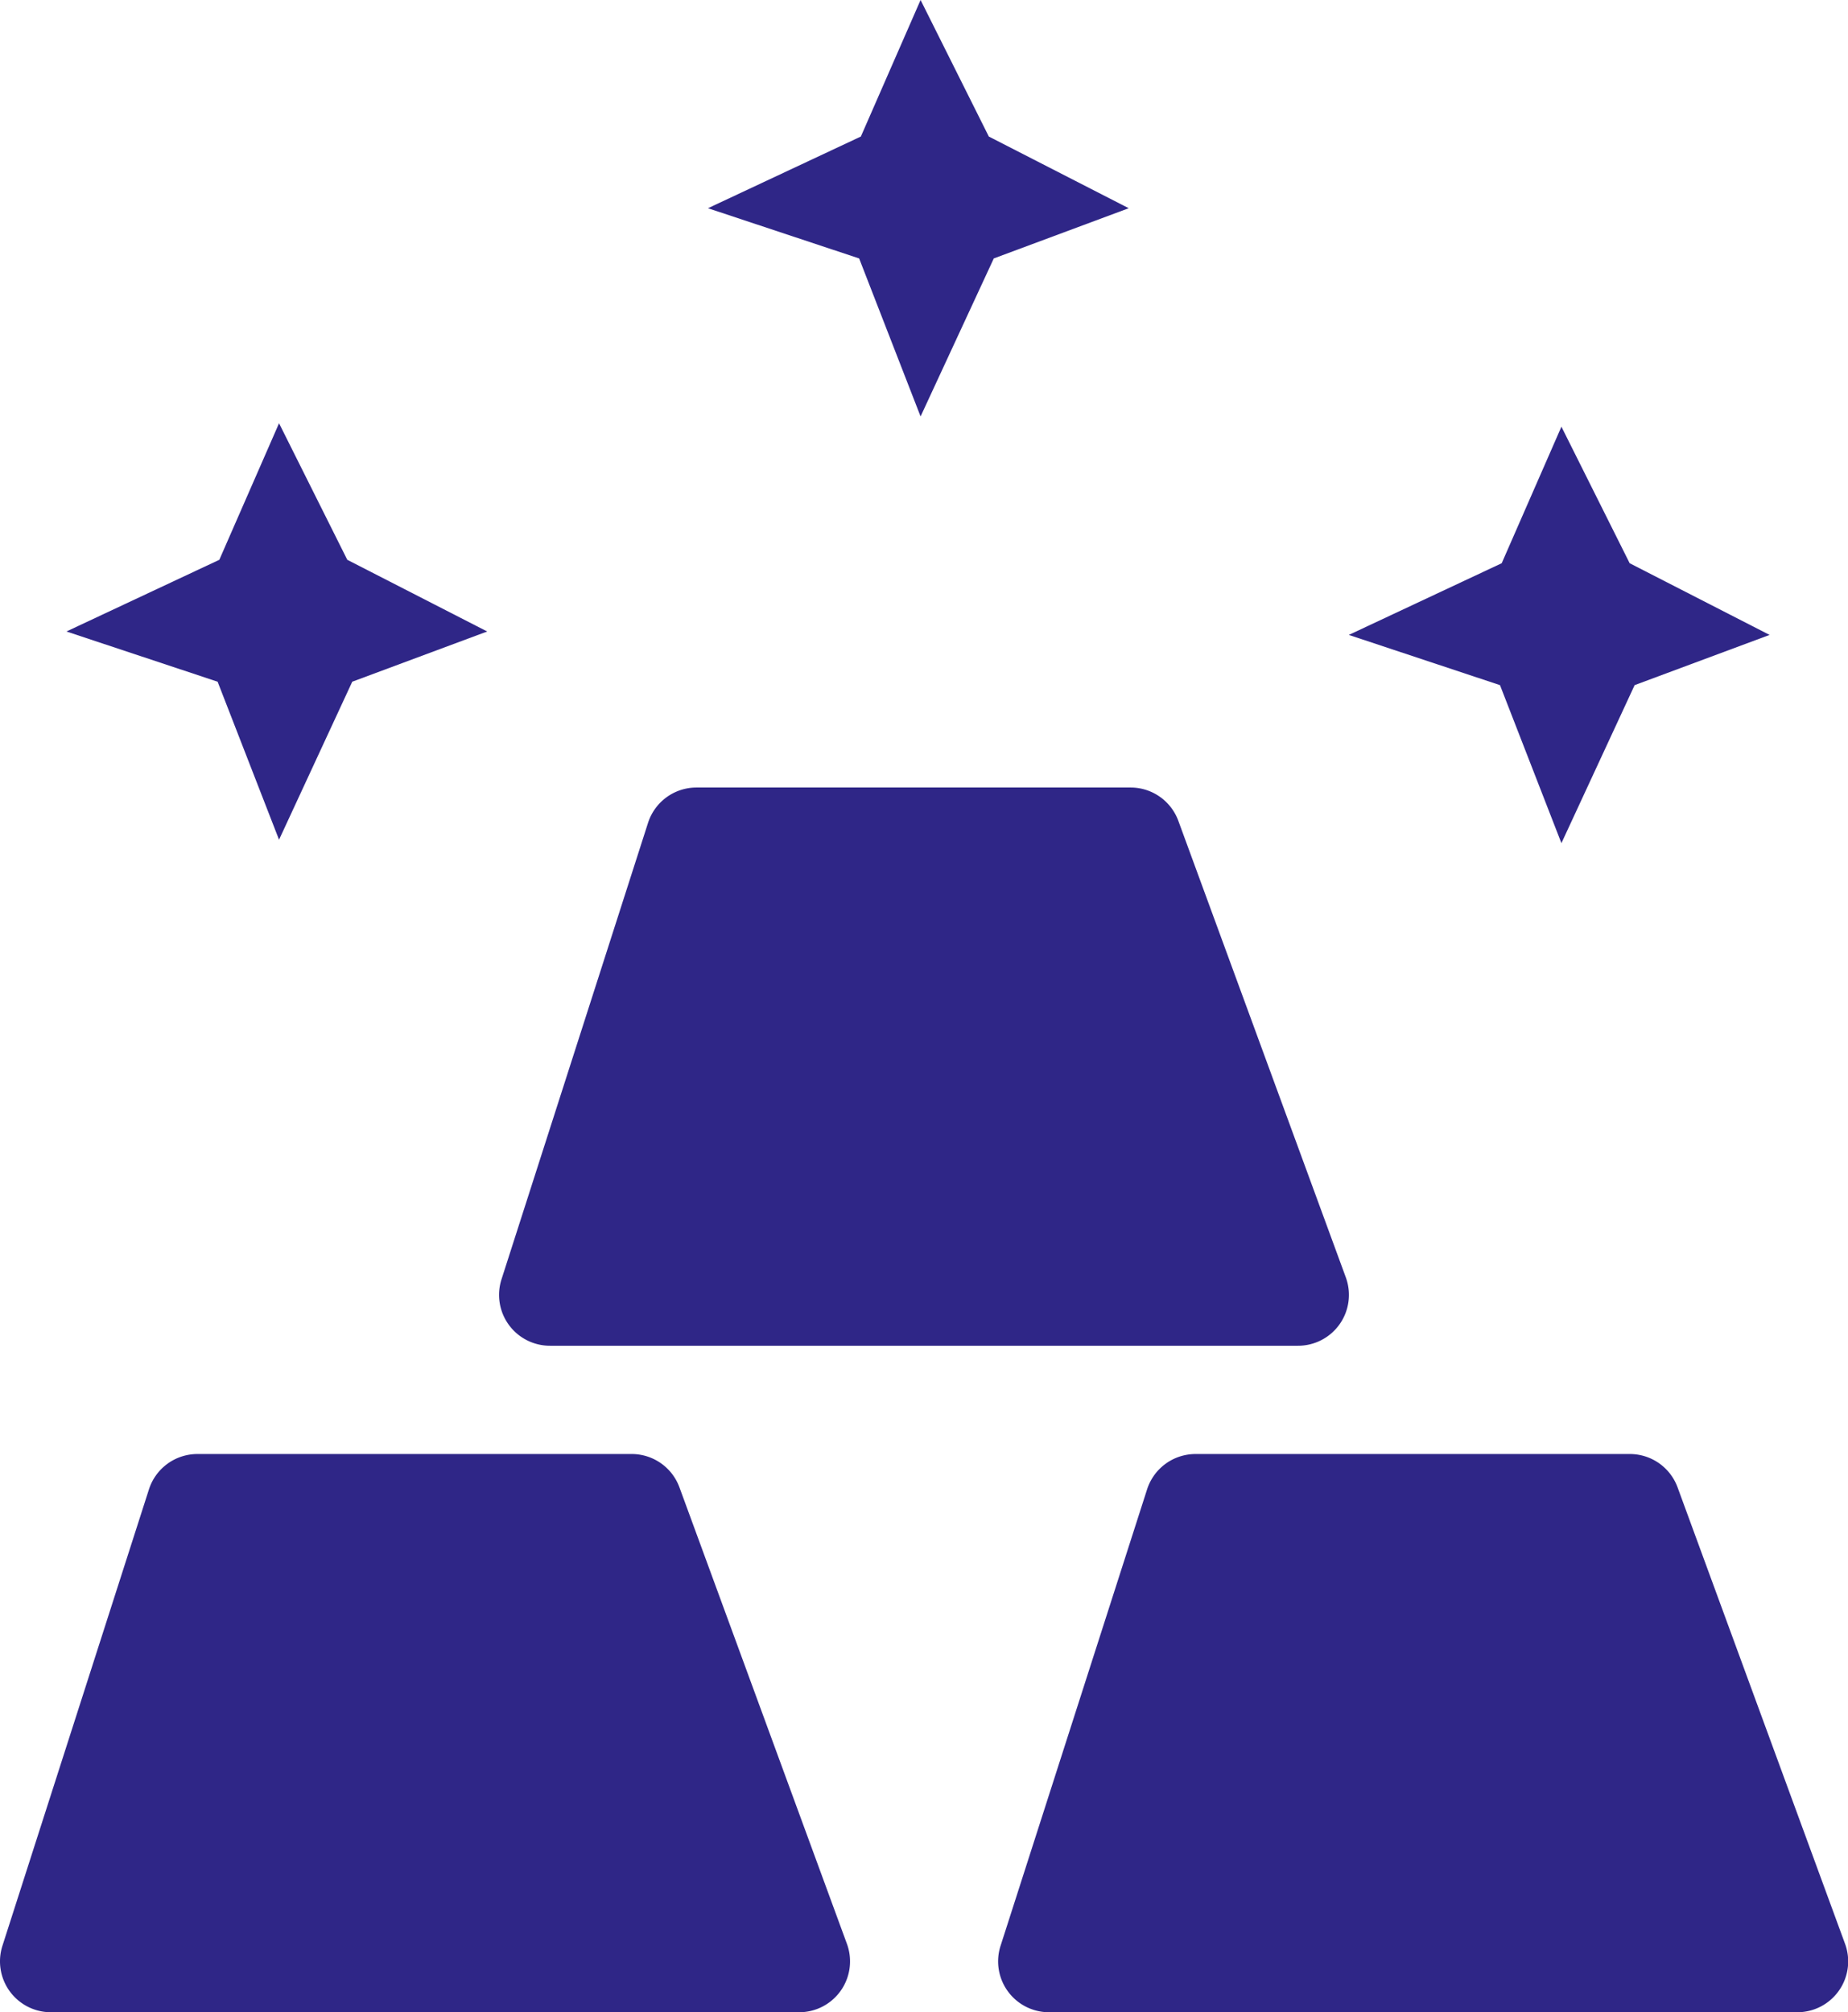 <svg xmlns="http://www.w3.org/2000/svg" width="53.968" height="58.746" viewBox="0 0 53.968 58.746">
  <g id="Pure_silver_icon_" data-name="Pure silver icon " transform="translate(-832.601 -2284.83)">
    <g id="Group_77" data-name="Group 77">
      <path id="Path_60" data-name="Path 60" d="M863.236,2343.576h21.846a1.485,1.485,0,0,0,1.4-2l-4.89-13.324a1.485,1.485,0,0,0-1.394-.973H867.515a1.487,1.487,0,0,0-1.415,1.031l-4.278,13.323A1.485,1.485,0,0,0,863.236,2343.576Z" fill="#2F2687"/>
      <path id="Path_61" data-name="Path 61" d="M834.087,2343.576h21.846a1.485,1.485,0,0,0,1.4-2l-4.89-13.324a1.485,1.485,0,0,0-1.394-.973H838.366a1.487,1.487,0,0,0-1.415,1.031l-4.278,13.323A1.486,1.486,0,0,0,834.087,2343.576Z" fill="#2F2687"/>
    </g>
    <path id="Path_62" data-name="Path 62" d="M848.662,2324.118h21.846a1.485,1.485,0,0,0,1.394-2l-4.889-13.323a1.485,1.485,0,0,0-1.394-.974H852.94a1.486,1.486,0,0,0-1.414,1.031l-4.278,13.323A1.485,1.485,0,0,0,848.662,2324.118Z" fill="#2F2687"/>
    <path id="Path_63" data-name="Path 63" d="M878.2,2297.287l1.993,3.986,4.086,2.093-3.941,1.466-2.138,4.613-1.794-4.613-4.415-1.466,4.465-2.093Z" fill="#2F2687"/>
    <path id="Path_64" data-name="Path 64" d="M859.485,2284.83l1.993,3.986,4.086,2.093-3.941,1.466-2.138,4.613-1.794-4.613-4.415-1.466,4.465-2.093Z" fill="#2F2687"/>
    <path id="Path_65" data-name="Path 65" d="M840.75,2297.187l1.993,3.986,4.086,2.093-3.941,1.466-2.138,4.613-1.794-4.613-4.415-1.466,4.465-2.093Z" fill="#2F2687"/>
  </g>
</svg>
